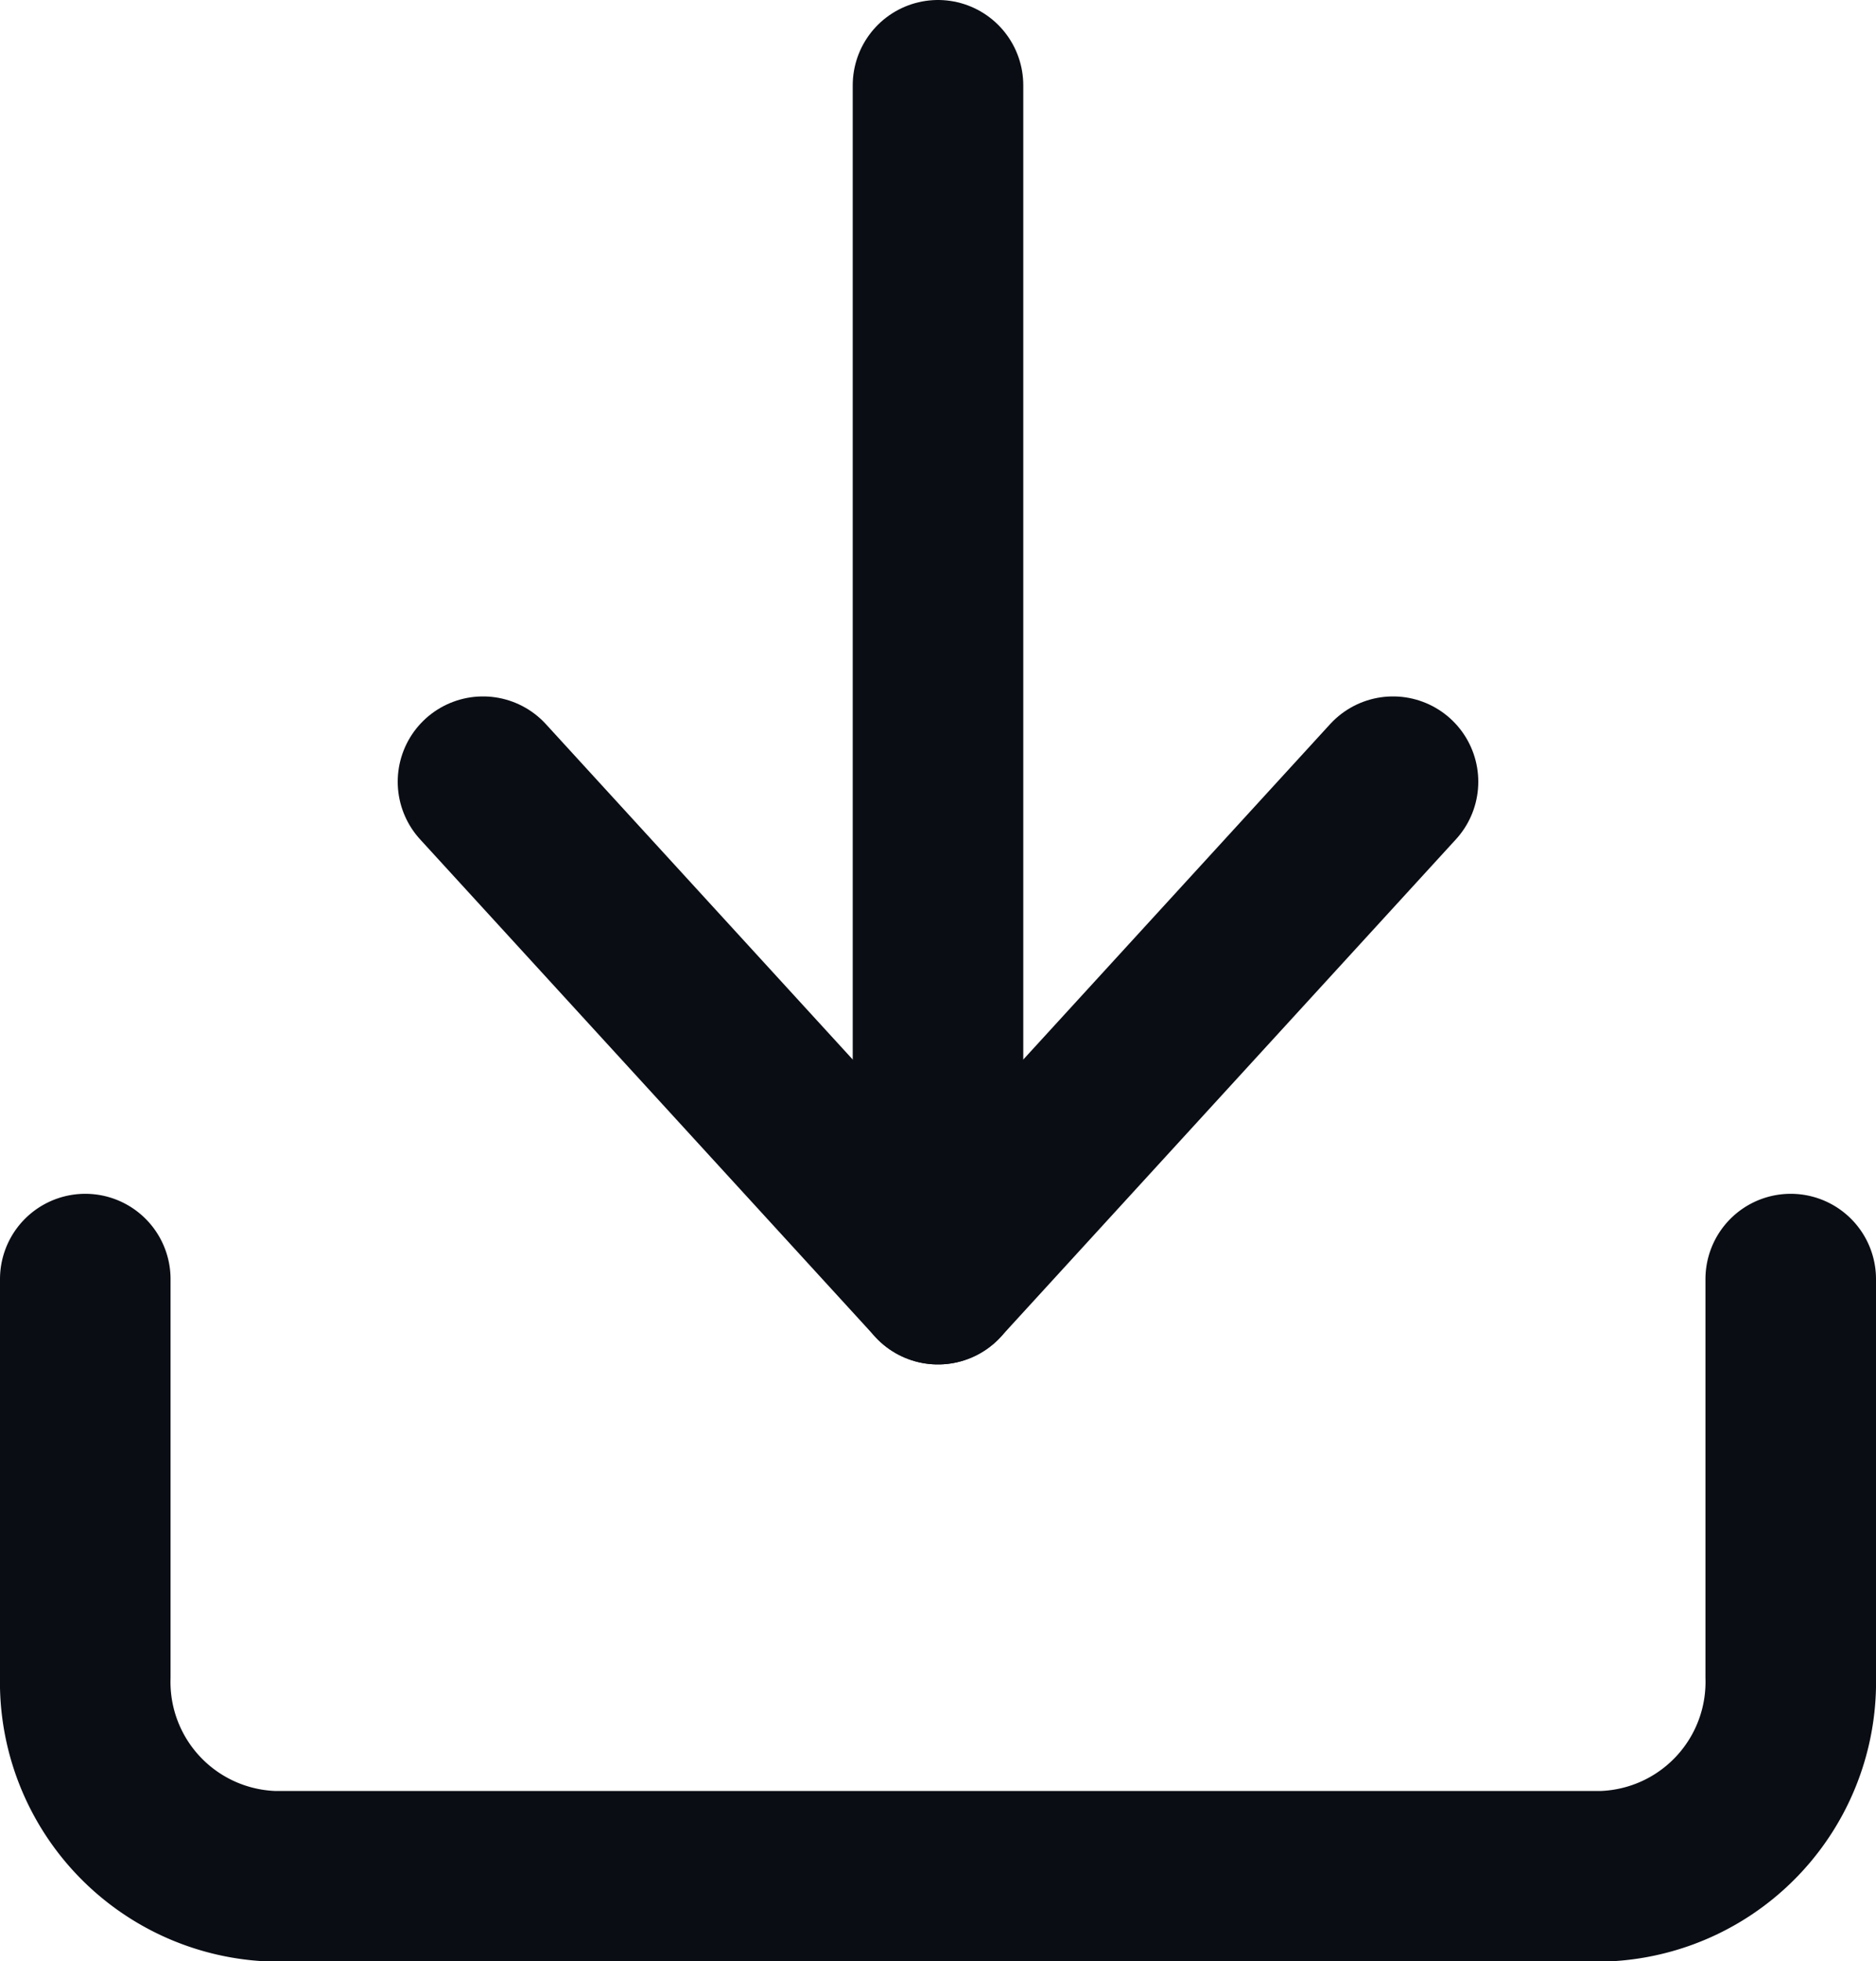 <svg xmlns="http://www.w3.org/2000/svg" width="22" height="22.989" viewBox="0 0 22 22.989">
  <g id="Group_202" data-name="Group 202" transform="translate(-1592 323.284)">
    <path id="Path_90" data-name="Path 90" d="M24.5,22.5v4.664A2.279,2.279,0,0,1,22.278,29.5H6.722A2.279,2.279,0,0,1,4.5,27.164V22.5" transform="translate(1588.5 -330.791)" fill="none" stroke="#0a0d14" stroke-linecap="round" stroke-linejoin="round" stroke-width="2"/>
    <path id="Path_91" data-name="Path 91" d="M10.5,15l5.336,5.83L21.172,15" transform="translate(1587.164 -329.121)" fill="none" stroke="#0a0d14" stroke-linecap="round" stroke-linejoin="round" stroke-width="2"/>
    <path id="Path_92" data-name="Path 92" d="M18,18.493V4.5" transform="translate(1585 -326.784)" fill="none" stroke="#0a0d14" stroke-linecap="round" stroke-linejoin="round" stroke-width="2"/>
  </g>
</svg>

